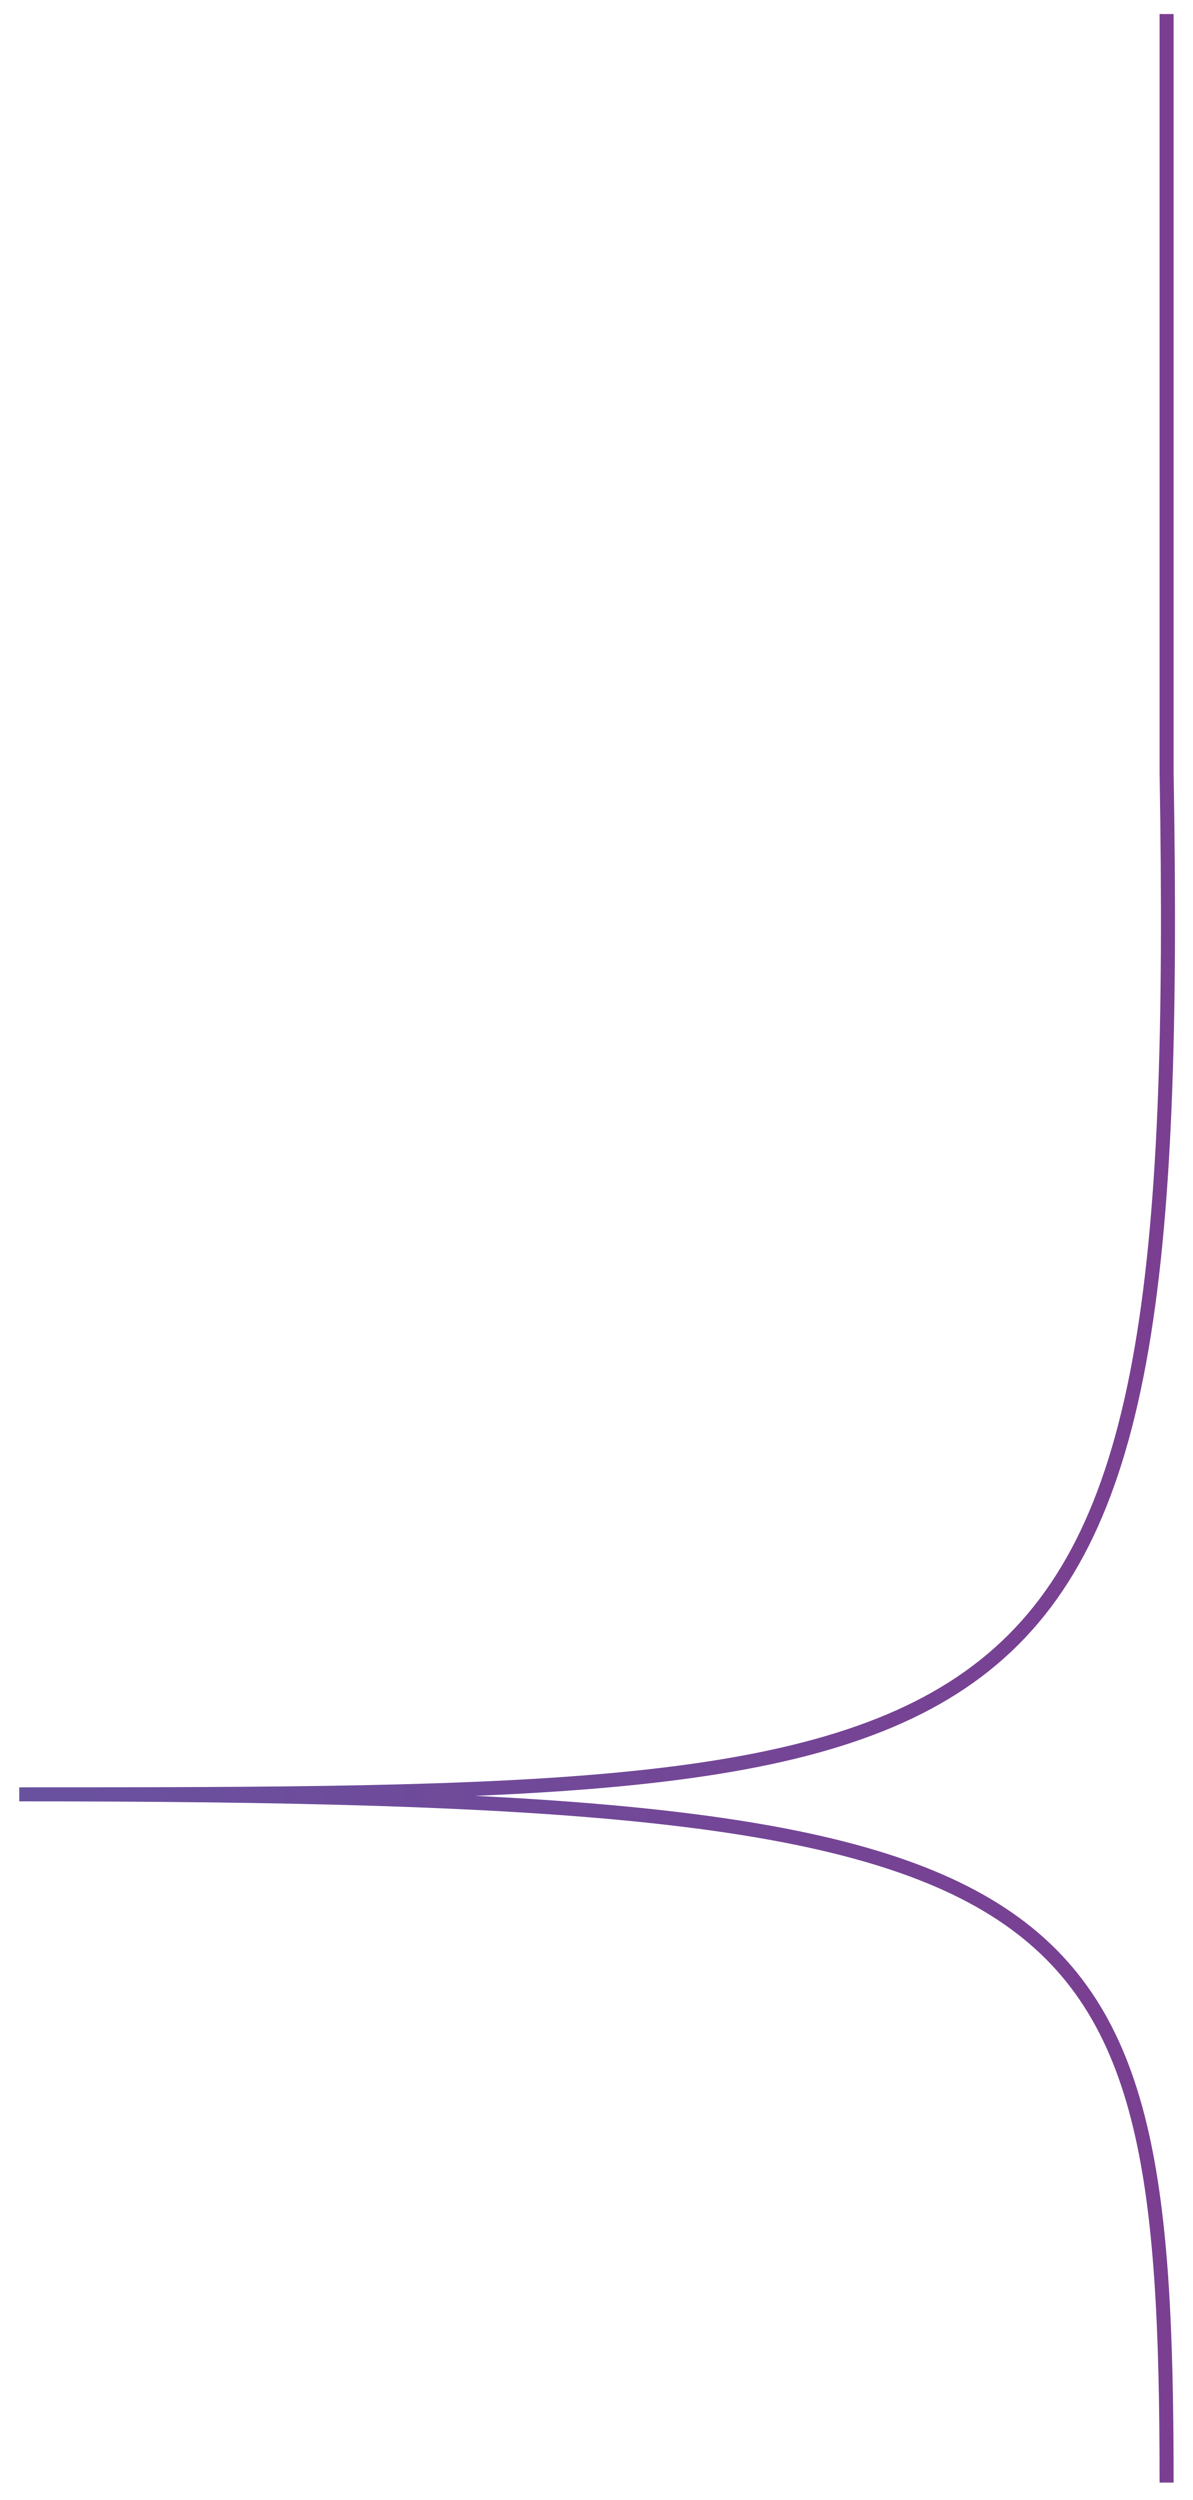<svg width="170" height="356" viewBox="0 0 170 356" fill="none" xmlns="http://www.w3.org/2000/svg">
<g filter="url(#filter0_f_8282_13576)">
<path d="M166.237 353.5C166.237 266.5 155.243 255.5 2.742 255.5C149.142 255.5 168.739 255 166.237 110L166.237 2" stroke="url(#paint0_linear_8282_13576)" stroke-width="2"/>
</g>
<defs>
<filter id="filter0_f_8282_13576" x="0.742" y="0" width="168.691" height="355.5" filterUnits="userSpaceOnUse" color-interpolation-filters="sRGB">
<feFlood flood-opacity="0" result="BackgroundImageFix"/>
<feBlend mode="normal" in="SourceGraphic" in2="BackgroundImageFix" result="shape"/>
<feGaussianBlur stdDeviation="1" result="effect1_foregroundBlur_8282_13576"/>
</filter>
<linearGradient id="paint0_linear_8282_13576" x1="-1729.72" y1="326.084" x2="166.184" y2="299.184" gradientUnits="userSpaceOnUse">
<stop stop-color="#129A3E"/>
<stop offset="0.503" stop-color="#13ACE4"/>
<stop offset="1" stop-color="#7A3F91"/>
</linearGradient>
</defs>
</svg>
